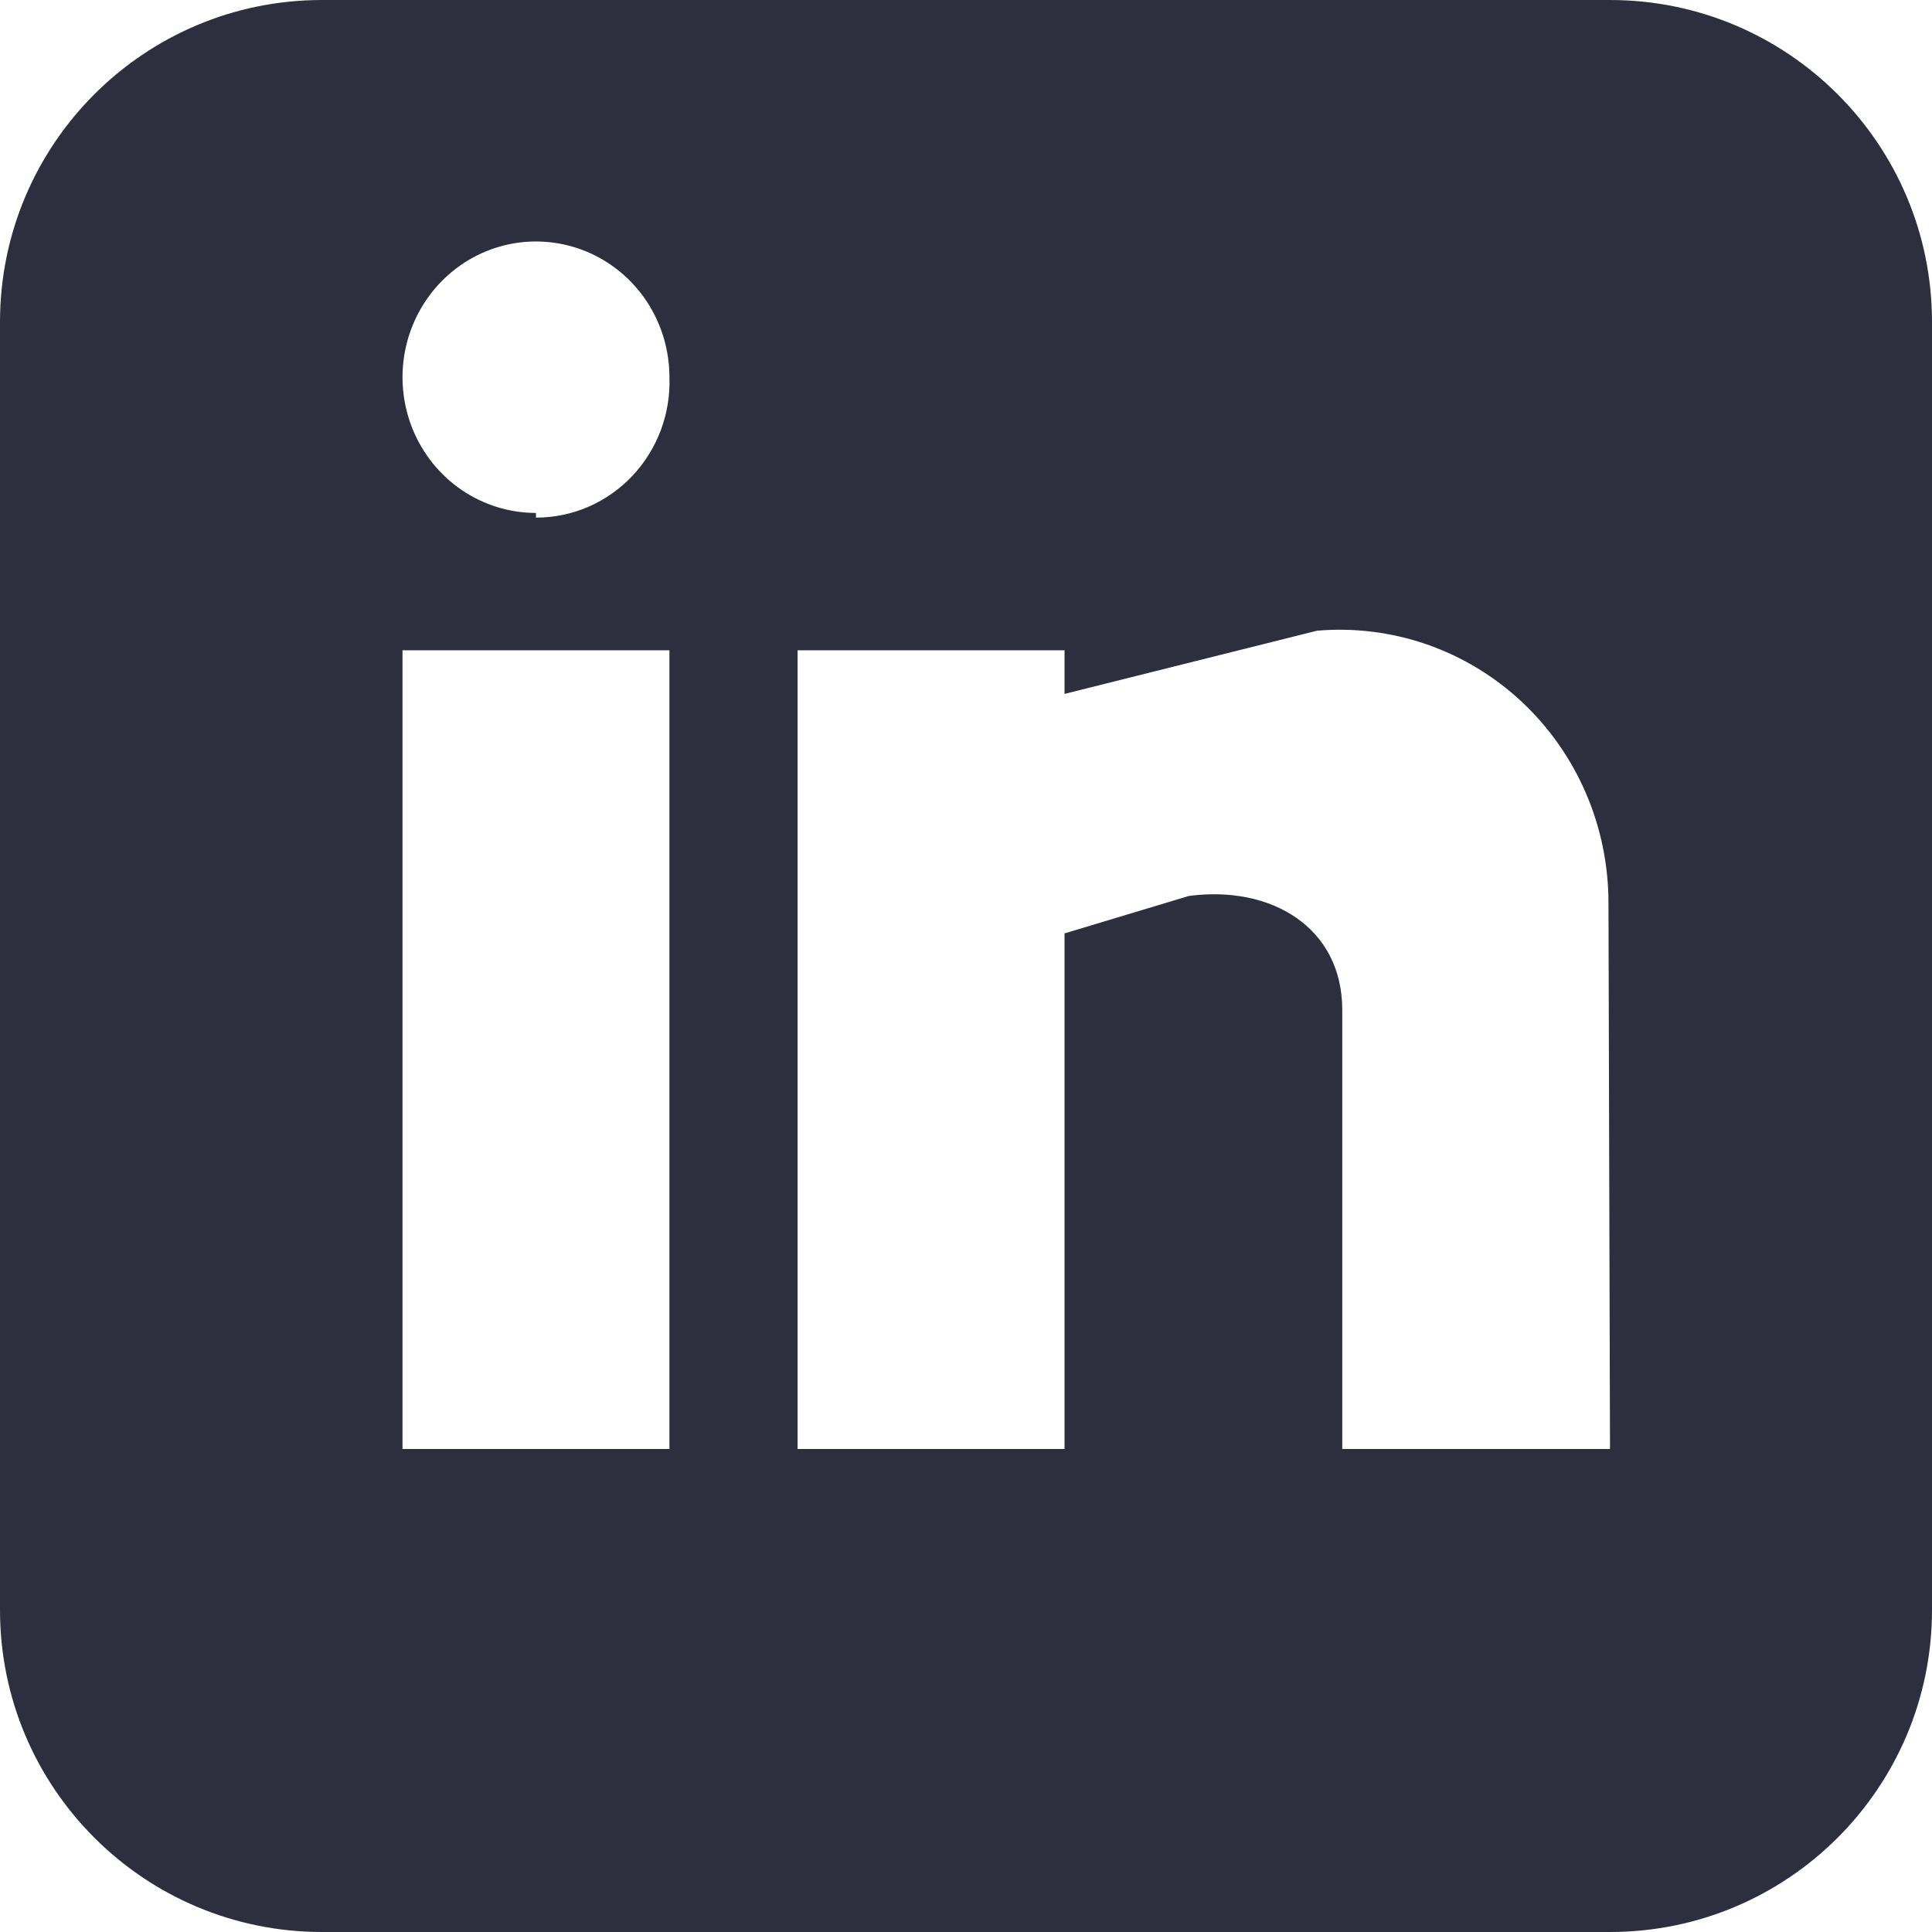 <svg width="24" height="24" viewBox="0 0 24 24" fill="none" xmlns="http://www.w3.org/2000/svg">
<path fill-rule="evenodd" clip-rule="evenodd" d="M4 0C1.791 0 0 1.791 0 4V20C0 22.209 1.791 24 4 24H20C22.209 24 24 22.209 24 20V4C24 1.791 22.209 0 20 0H4ZM5 18H8.316V8.078H5V18ZM5.737 6.088C6.01 6.273 6.33 6.372 6.658 6.372V6.43C6.881 6.43 7.101 6.385 7.306 6.297C7.511 6.208 7.697 6.079 7.851 5.916C8.006 5.753 8.127 5.56 8.207 5.349C8.287 5.138 8.324 4.912 8.316 4.686C8.316 4.353 8.219 4.027 8.037 3.749C7.855 3.472 7.596 3.256 7.293 3.128C6.99 3.001 6.656 2.967 6.335 3.032C6.013 3.097 5.718 3.258 5.486 3.494C5.254 3.73 5.096 4.03 5.032 4.357C4.968 4.684 5.001 5.023 5.126 5.331C5.252 5.639 5.464 5.903 5.737 6.088ZM16.674 18H20L19.981 11.217C19.981 10.747 19.886 10.282 19.7 9.851C19.514 9.421 19.242 9.034 18.902 8.716C18.561 8.398 18.159 8.156 17.722 8.004C17.284 7.853 16.82 7.795 16.36 7.835L13.224 8.62V8.078H9.908V18H13.224V11.595L14.768 11.13C15.788 10.994 16.674 11.518 16.674 12.545V18Z" fill="#2D2F3E"/>
</svg>
